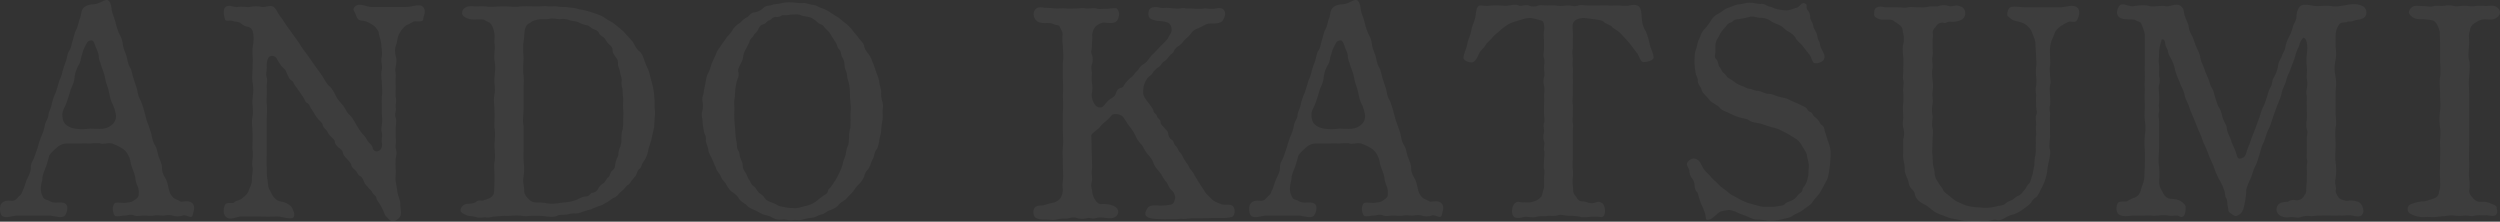 <svg xmlns="http://www.w3.org/2000/svg" width="1651.185" height="146.41" viewBox="0 0 1651.185 146.41">
  <rect x="0" y="0" width="1651.185" height="146.41" fill="#333333" stroke="none"/>
  <defs>
    <style>
      .cls-1 {
        fill: #fff;
        fill-rule: evenodd;
        opacity: 0.05;
      }
    </style>
  </defs>
  <path id="ANDO_KATSUMI.svg" data-name="ANDO KATSUMI.svg" class="cls-1" d="M662.719,1828.51a7.393,7.393,0,0,1-2.2,5.8,10.744,10.744,0,0,1-6.6,3c-2.4.4-6.4-.2-9,0a33.855,33.855,0,0,1-9,0c-3-.6-4.6-1.2-6.6-3-1.6-1.6-2-4.4-2-6-0.2-2.6,1.8-5.6,2.4-7.2,0.8-2,2.2-6.4,2.8-8.6,0.6-2.4,2.6-5.4,2.8-8.6a21.53,21.53,0,0,1,3-9c1.2-2,1.2-4.2,1.6-5.4,0.8-2,.8-3.4,2.2-6.2,1.6-3,1.8-3.8,3.6-4.2,2-.6,2.6,1.2,3.6,4.2,0.6,1.6,2,4.2,2,6.2,0.2,2.8,1,3.6,1.4,5.4,1,3.2,2.4,6.2,2.8,9,0.6,3.6,1.8,5.6,2.4,8.6,0.8,3.2,1.2,6.2,2.6,8.6A28.108,28.108,0,0,1,662.719,1828.51Zm11.6-24.4c-1-3.2-1.2-5.6-2.4-7.4-1.2-2-1.4-4-2.2-7.2-0.4-1.6-2-4.8-2.4-7.4a16.945,16.945,0,0,0-2.4-7.39,43.45,43.45,0,0,1-2.4-7.2c-0.4-2-1.4-4.4-2.4-7.6-0.4-1.8-.4-6-2.6-7.4-1.6-1-4.8,1.6-8,2.4-2,.4-5.4,0-8,2.4-2,1.8-1.6,4.6-2.6,7.2-0.8,1.6-1.2,5.2-2.4,7.2-1,1.8-1.8,5.39-2.2,6.79-1,2.8-1,5.2-2.4,7.2-1.2,1.6-1.6,5-2.2,7a57.237,57.237,0,0,0-2.4,7c-0.4,2.8-1.8,4.8-2.4,7.2-0.6,2-1.2,4.2-2.2,7a32.255,32.255,0,0,0-2.4,7c-0.6,3.4-2,5-2.2,7.2-0.2,3-1.8,3.8-2.4,7a28.876,28.876,0,0,1-2.2,7,60.716,60.716,0,0,0-2.4,7.2c-0.4,1.4-2,5.8-2.4,7-1,2.4-2.4,3.8-2.2,7-0.2,2.6-1,4-2.4,7-1.2,2.6-1.8,5.4-2.4,6.6-1.2,2.4-1.2,3.6-2.6,4.6s-2,3-4.6,3.39c-1.4.21-5-.99-7.4,1.81-1.6,1.8-1,6.59,0,7.79,2,2.6,7.4.2,10.6,0.2h20.8c3.2,0,8.6,2.4,10.6-.2,1-1.4,2.8-6.19,0-7.79-1.8-1-4.6-.6-6.2-0.6-2.6,0-3.6-.8-5.2-1.6-2-.6-2.8-0.8-3.6-3a10.062,10.062,0,0,1-1-5.4c0.2-2.8,1-4.4,1-6,0-2,1.4-5.2,2.2-7.2,0.8-2.2,1.6-5,2.2-7.4,0.4-1.4,3-3.8,4.8-5.4a10.092,10.092,0,0,1,6.4-3h7.6c2,0,4.6-.2,7.6,0,2.2,0,6-.6,7.6,0s5-.6,7.6,0a38.234,38.234,0,0,1,6.4,3,11.431,11.431,0,0,1,4.6,5.4c1.2,2,1.2,5,2.2,7.4,0.8,2,2.2,5.8,2.2,7.2a17.526,17.526,0,0,0,1.4,5,10.906,10.906,0,0,1,.8,5.2c0.2,2.2-1.4,3.4-4.2,5-1,.59-3.6.8-5,1-1.8.19-5.8-.8-6.8,0.4-2,2.6-.8,6.59,0,7.79,0.8,1.4,4.8.2,6.6,0.2,2.2,0,3.8-1.2,6.6,0,1.4,0.6,4.8,0,6.4,0,1.2,0,5,.4,6.6,0s4.4,0,6,0c1.8,0,3.4-.8,6.2,0a10.55,10.55,0,0,0,6.6,0c2.4-1,5.8,2.6,6.6-.2s1.8-5.99,0-7.79c-2.8-2.8-7-.6-8.2-1.4-1.4-1-3.8-1.6-4.6-2.6a9.168,9.168,0,0,1-2.6-4.4c-0.6-2-1-5.4-2.4-8-1-1.8-2.4-3.8-2.4-7.4,0-2.2-1.2-4.4-2.2-7.2-0.8-2.4-1-5.2-2.4-7.4-1.6-2.4-2-5.6-2.4-7.4-0.6-2.2-1.2-3.8-2.4-7.2-1-2.2-1.2-4.2-2.2-7.4a53.687,53.687,0,0,0-2.4-7.4c-1.6-2.8-1.8-4.2-2.4-7.4Zm157.4-47.19c-3.8,0-8.6-3.4-11.6.2-1.2,1.6,0,2.4.6,4,1,2,1,4.4,4.2,4.8,3.8,0.4,5.2,1.6,7.6,3,1.6,1,3.6,3.8,3.8,5.19,0.2,2.4,1.4,4.6,1.6,7.4,0.2,3.2.8,5.8,0.4,8-1,3.6.6,5.8,0,8.8-0.8,3-.2,5.4,0,9,0.2,3,.4,6.8,0,8.8-0.2,3.4,0,6.8,0,9-0.2,2.6.6,6,0,9.4-0.2,2-.6,3.4,0,5.4,0.6,1.8-.4,4.6,0,6.6,0.6,2.8-.6,5-2.4,5.6a2.729,2.729,0,0,1-3.6-2c-0.4-2.2-2.6-3.4-3.4-4.8a20.261,20.261,0,0,0-2.8-4c-2.6-2.8-3.4-4.8-4.8-6.8-1.6-3-2.8-5-4.4-6.4-2.2-2-2.4-4-4.6-6.6-1-1.2-3.6-3.8-4.6-6.4-1.4-2.6-2.4-4.6-4.6-6.4-1.4-1.4-3.4-5.2-4.4-6.6-1.2-1.8-2.6-3.6-4.6-6.4l-4.6-6.6c-1.6-2.2-3.4-4.4-4.6-6.4a70.743,70.743,0,0,0-4.4-6.39l-4.6-6.4c-1.8-2.4-2.8-4.4-4.4-6.4-2.4-3-2.4-4.8-4.6-6.6-2-1.6-5.8.4-7.8,0a17.609,17.609,0,0,0-8,0c-1.8.4-4.8-.6-8,0-2.6.4-5.8-2-8.2,0.2-1.6,1.4-1,6,0,8.4,0.4,1,3.2,0,5.4.8,2,0.6,3.6.2,4.8,1.4,2.2,1.6,3,2,4.2,2.2a4.176,4.176,0,0,1,3.6,2.8c1.2,3.79.6,7.79,0,11.39-0.2,4.6.4,7.2,0,11.2,0.2,4.2-.6,8,0,11.2,0.8,4.6.4,7,0,11.2s0.8,8,0,11.4c-0.8,3.8,0,7.8,0,11.2,0.2,4.4-.2,8.4,0,11.2,0.8,3.8-.8,8,0,11,0.4,3-.6,6.4-0.4,8.2,0.2,2.4-1.2,5-2.2,7.6-0.6,1.8-1.8,3-4.8,5.4-1.8,1.19-3.6,1-4.6,2.19-1,1.21-4.6-.39-6,1.41-1,1.4-1.8,5.59,0,7.79,3,3.6,7.6-.2,11.6.2h11a103.393,103.393,0,0,0,11.2,0c3.4-.2,11.2,3,11.6-0.2,0.2-1.2.4-1.8-.6-4-0.6-1.39-.8-2.59-4-4.39-2.8-1.6-5.2-.81-7.6-3s-2.6-3.8-3.6-5.4c-1.8-2.8-1.2-5.4-1.8-7.8-0.6-3.2-.2-5.8-0.4-8-0.2-2.4,0-7.4,0-10.2v-20.8c0-3.6.4-6,0-10.6-0.2-2.8.2-7.2,0-10.8-0.2-1.4.6-4.6,0-6.6-0.8-2.2.2-5.2,0-7.6-0.2-3,1-6.2,2.2-6.4a3.439,3.439,0,0,1,4.6,2c1.8,2.8,2.2,3.8,3.8,5.4,1.8,1.4,2,2.2,3,4.6,0.6,1,1.2,3.2,2.8,4,1.2,0.6,1.4,2.4,2.6,3.8s1.4,2,2.6,3.6l2.6,3.8c1,1.4,1,2.8,2.4,3.6,1.8,1,1.8,2.4,2.6,3.6,1.4,1.8,3.4,5.8,5.2,7.6,1.2,1.2,2.2,1.8,2.6,3.6,0.4,1.6,1.8,2.4,2.8,3.8,0.8,1.2,1,2.2,2.6,3.6,1.4,1.4,2.6,2.2,2.6,3.8,0,1,1.6,2.8,2.6,3.6,1.8,1.4,2.4,1.8,2.8,3.8,0.4,1.2,1,2,2.6,3.6,1.6,1.8,2.4,2.6,2.8,3.8,0.4,2,1.4,2.4,2.8,3.8,1.2,1.4,1.6,2.8,2.8,3.6,1.2,0.6,1.8,1.2,2.8,3.8,0.6,1.8,2,2.8,2.6,3.6,1.2,1.8,1.8,1.4,2.8,3.4,1,1.8,2.6,2.2,2.8,3.8s1.4,2.6,2.6,4.6a42.955,42.955,0,0,1,2.6,5.39c0.6,2,1.6,2.4,3.2,4.2a3.41,3.41,0,0,0,4,.8c2.8-1.4,3.6-3,3.8-4.4,0.2-1.8-.4-3.99-0.4-7.2,0-1.79-2-6.19-2-8.19l-1.2-7.2c0-2,.4-5,0.2-7a40.441,40.441,0,0,1,0-7c0.2-1.8,1-3.6,0-6.8-0.4-1.2.4-3.8,0-6.8v-6.8c0-1.2.6-5.2,0-6.6-1.2-2.8.6-3.8,0-6.8-0.2-2.6.6-4,0-6.8-0.2-1.2,0-5.2,0-6.8s-0.2-3.6,0-6.8c0.2-3-.8-3.6,0-6.6,0.4-3,.8-4.6,0-6.8-0.4-2.2-1-4.6.4-8,0.8-2.6.6-4.8,2.2-7.4,0.6-1.19,3-4.59,5-5.39,1.6-.6,2.6-1.4,4.4-2.2,1.2-.4,6.2.8,6.2-1.6,0-2.2,2.2-5,0-7.8s-7.2-.2-11.6-0.2h-22.4Zm166,67.99c0.2,3,0,4,0,6.6a31.332,31.332,0,0,1-.4,6.4c-0.8,2.2-.6,3.4-0.8,6.2a13.721,13.721,0,0,1-1,5.8c-1.2,2.8-.8,4.2-1.2,5.4a20.2,20.2,0,0,0-1.8,5.2c-0.4,2.8-.2,2.8-2.2,4.6-1.4,1.2-1.2,3.6-2.6,4.4-1,.6-1.8,3-3,3.8a9.084,9.084,0,0,0-3.4,3.4,5.147,5.147,0,0,1-4.2,3c-1.2,0-1.6,2.6-4.6,2.4-1.2,0-2.8.8-5.2,2a28.2,28.2,0,0,1-5.8,1.6c-1.2.19-4.4,0.4-6.4,0.79a30.6,30.6,0,0,1-7.2.21c-4.4-1-6.4-.4-8.8-0.81-3-.59-3.8-2.19-4.8-3.19a6.825,6.825,0,0,1-2-5.4c0-2-1-4.2-.4-8.4,0.6-3.8.4-6.4,0-11.2-0.2-3.2.2-6.6,0-11,0-4.2.2-7.6,0-11.2-0.8-4,0-6.6,0-11v-11.2c0-4.6.4-8,0-11.2-0.4-3-.2-6.4,0-11,0-2.8-.6-7,0-11,0.6-3.6.4-5.79,0.8-7.79,0.6-2.2,1-3.6,3-4.6,2.2-1.4,2.4-1.8,5.4-2.4,2-.6,5.6,0,8-0.6,2.8-.6,4.2.4,7.2,0.2a12.441,12.441,0,0,1,6.2.8c1.8,0.6,3.6.4,5.8,1.4a17.688,17.688,0,0,0,5,1.8c2.4,0.4,2.8,1.8,4.4,2.4,1.8,0.8,3.2,1.2,4,2.79,0.6,1.6,2.4,2.21,3.6,3.4,1,1.2,1.2,2.2,2.8,3.8s2.6,2.2,2.6,4.2c-0.2,1.2,1.2,3.4,2,4.4,1.4,2,1.6,2.4,1.6,5,0,1.6,1,2.8,1.4,5.4,0,1,1.2,3.6,1,5.6-0.4,2.8.6,4.8,0.6,6,0,2.2.4,5,.4,6.2C997.716,1819.51,997.516,1821.71,997.716,1824.91Zm17.394-24c-0.6-2.6-2-4.8-3-7.6-0.6-1.6-1.59-5.6-3.79-7.2s-3.4-5.2-4.6-6.6l-5.6-6.19c-1.2-1.2-4.6-4-6.4-5.4s-3.4-1.8-5.8-3.6a22.332,22.332,0,0,0-5.8-2.8c-2.6-.8-4.6-1.6-6.2-2-2.8-.8-4.6-0.8-6.4-1.4-2.4-.8-4.2-0.6-6.2-1s-3.8,0-6.4-.4c-2.6-.6-5,0-6.6-0.2-2.8-.4-4.4,0-6.8,0-4.4,0-7.4-.2-11.6,0-3.2.6-7.2,0-11.2,0-4.4,0-9,.6-11.8,0a59.679,59.679,0,0,0-6,0c-2,0-4.8-.4-6.2.2-1.8.8-3.4,1.6-3.4,4.4,0,2,3.6,3.8,6.2,4,3,0.2,7.8-.4,9,0.6,1.8,1.4,2.8.8,4.2,3a15.241,15.241,0,0,1,1.8,5c0.6,2.6,0,4.99.2,7.19,0.6,4-.6,8,0,11.2,0.8,4.6.4,6.8,0,11.2-0.4,4,.8,7.8,0,11.2-0.8,4,0,7.8,0,11.2,0.2,4.6-.2,8.4,0,11.2,0.8,4,0,8.2,0,11.2,0,4.4.8,7.2,0,11.2-0.6,3.8.2,6.6,0,11.2,0,3.6-.2,5-0.2,7,0,2.4-.4,3.6-2,5-1,.8-2.8,1.4-5.4,2.2-1.2.4-2.8-.6-4.4,0.8-1.2.99-3.6,1.39-5.8,1.39a4.971,4.971,0,0,0-4.6,3.8c-0.2,2,1.4,2.6,4.4,4,1.4,0.4,3.4.2,6.4,1.2,2.6,0.4,4.6-.2,6,0,2,0.4,4.6-.6,6.2-0.6s3.6-.4,6-0.4c4.2,0.2,7-.6,11.6,0,2.8,0.4,4,0,6,0h5.8c3.8,0,8.6,1.6,11.6-.2,1-.6,3.6-0.4,5.6-0.6,1.6-.2,3.8-1,5.8-0.8,2.2,0.2,4.2-.8,5.6-1.2,2.2-.79,4-1.19,5.4-1.6a41.665,41.665,0,0,1,5.4-2.19c2.2-.6,3-1.41,5.2-2.6,1.4-.81,2.2-1.6,3.8-2.6a7.2,7.2,0,0,0,3.6-2.6c0.6-.8,2.6-2.4,3.2-3,1.4-1.4,1.6-2.2,3.2-3.2,1.6-1.4,1.4-1.8,2.8-3.4,1.4-1.8,2.2-2.4,2.6-3.6,0.6-1.4.6-2.6,2.4-3.8,0.8-.6,1-2.8,1.99-4a19.723,19.723,0,0,0,3.4-8c0.4-2.2,2-6.2,2.4-8.6,0.4-2.6,1.6-5.6,1.6-8.8,0-2,.6-6.2.4-8.8-0.4-2.8,0-4.6-.4-8.4a40.619,40.619,0,0,0-1.2-8.2Zm122.81-20.8c1.2,1.8,1.2,3.6,2.4,4.8,1.6,1.4,1,3.4,2,5a10.639,10.639,0,0,1,1.6,5.2c0,2.4.8,3.6,1.4,5.4,0.4,1.8.2,3.2,1,5.2,1.2,3.4,1.2,8.4,1.2,10.6,0.2,4.2.8,6.6,0.4,9.6a56.067,56.067,0,0,0,0,5.8c-0.2,1.2.2,4.2-.4,5.8a20.43,20.43,0,0,0-.6,5.8c-0.2,2.4-.2,4.2-1,5.8-0.8,1.4-1,4.2-1.4,5.8-0.6,2-1.4,3.2-1.8,5.6a24.946,24.946,0,0,1-2,5.4,47.661,47.661,0,0,1-2.8,5.4c-0.6.8-1.2,1.8-2.4,3.6s-2.4,2.2-2.6,3.6c-0.4,2.2-2.4,2.4-3.2,3.2-1.2,1-2,1.4-3.6,2.8a17.393,17.393,0,0,1-7.8,3.8c-3.6.79-5.2,1.79-8.8,1.4a19.058,19.058,0,0,1-5.2-.61c-1.8-.39-3.2-0.39-4.8-1.39a29.191,29.191,0,0,0-4.6-2c-2.2-1-2.8-1.2-4-3-1.4-2-3-2.4-3.8-3.4-1.4-1.8-2.2-3.4-3.2-4-1.8-1.2-1.6-2.2-3-4.2-1.2-1.8-1.4-3.2-2.4-4.8-0.6-1-1.8-2-1.8-4.6,0-1.6-.8-3-1.6-5-0.6-1.6-.4-3.6-1.4-5-1.2-1.8-.8-4.2-1-5.2-1-4-.8-7.2-1.2-10.4a88.689,88.689,0,0,1-.4-10.2c0.4-2.8-.6-5.4.4-9.8a40.7,40.7,0,0,1,1.4-10.6c0.4-1.4,1.4-2.8,1-5.2-0.6-2,0-3,1.2-5.4,1.4-2.8,1.6-3.4,1.8-5.2a15.006,15.006,0,0,1,1.8-5,35.376,35.376,0,0,0,2.4-4.8c0.4-2,1.8-2.4,2.8-4.2s1.8-1.6,3-3.99c0.8-1.8,1.6-3,3.6-3.4,1.8-.6,2-2.2,4-2.6,0.8-.2,1.8-2.4,4.4-2.2,3,0.2,2.8-1.4,5-1.2,2.8,0.2,3.8-.4,5.6-0.4,2.4,0,3.2-.4,5.4.4,2.2,1,3,.6,5,1.2,2.4,0.4,2.8,1,4.6,2.2,0.8,0.4,2,2.2,4,2.8,1.4,0.4,2,2,3.6,3.4a13.964,13.964,0,0,1,3,3.79Zm-81.8,14.2c-0.6,1.8-1.2,4.6-2.2,6.2s-1.4,4-1.8,6.2c-0.2,1.4-1.19,5.4-1.19,6.4-0.2,2.2-1.4,3.4-.8,6.4a13.093,13.093,0,0,1-.2,6.2c-0.8,3.2.2,4.8,0.2,6.4,0,2.8.4,3.4,0.8,6.4,0.4,2.8,1.79,3.6,1.39,6.2-0.2,1.6,1.6,5,1.6,6.4,0,2,2,5,2.4,6l2.6,6c0.6,2.2,2.6,4,3.2,5.6,1,2.8,2.8,3.6,3.6,5.4,1.4,2.2,2,3.6,4,5,2.6,1.8,3.4,2.6,4.6,4.6,1.2,1.8,4,3.19,4.8,4,1,1.39,3,2.39,5.4,3.39,1.6,0.6,4.4,2.4,5.6,2.8,2,0.8,3.6.6,6.2,2.2a9.291,9.291,0,0,0,6.4,1.2c2.4-.4,3.8.8,6.8,0.4,2.8-.4,4.2.4,6.8-0.4a46.19,46.19,0,0,1,6.4-1.2c2.6-.4,3.4-1.6,6.2-2.2,2-.4,3-2,5.6-2.8,1.6-.6,4-1.59,5.4-3.39s4.2-3,5-4c1.8-2,2.4-2.4,4.4-4.6,1-1.2,1.8-3,4-5a16.123,16.123,0,0,0,3.6-5.2c0.6-3.4,2.4-4.2,3.2-5.8,1.2-2.2,1.2-3.6,2.6-6,1-1.8.6-3.8,2.4-6.2,0.8-1,1.59-4.2,1.79-6.2,0.2-1.4,1.2-4.2,1.2-6.4a47.766,47.766,0,0,1,.8-6.2c0.4-1.8.2-3.2,0.2-6.4,0-1.6.6-3.6-.2-6.2a17.615,17.615,0,0,1-.8-6.4c0.2-1-.8-3.6-1.2-6.2,0-1.4-.99-4.2-1.79-6.2-0.8-2.2-1.4-4.4-2.2-6.2-0.6-1.2-1.2-3.8-2.8-6-1.2-1.6-2.8-3.4-3.2-5.6-0.2-2-2.6-4-3.6-5.4-1-1.6-2.4-2.79-4-4.99a23.989,23.989,0,0,0-4.4-4.6c-2-1.4-3.4-2.8-5-4-2.2-1.4-3.6-2.2-5.4-3.4a20.985,20.985,0,0,0-5.6-2.8c-2-.6-3.4-2-6-2.2-3-.4-4.2-1.4-6.6-1.2-2.8.2-5-.4-6.8-0.4a22.329,22.329,0,0,0-6.8.4c-3.2.8-5.2,0.6-6.6,1.2-2,.8-4,0.2-6,2.2a11.253,11.253,0,0,1-5.8,2.8c-2.8.2-3,2.4-5.2,3.4-2.4,1.2-3,2.6-5,4a12.2,12.2,0,0,0-4.4,4.6c-1,1.8-3.4,3.99-4,4.99-0.8,1.4-2.4,3.2-3.6,5.2-1,1.6-2.4,2.8-3.2,5.6Zm319,73.8a14.189,14.189,0,0,0-2.6-3.8c-1-1.2-1.2-2.6-2.4-4a24.454,24.454,0,0,1-2.4-3.8,15.136,15.136,0,0,0-2.6-4c-0.8-.6-1.2-2.8-2.4-3.8-1.6-1.2-1-3-2.6-4a5.347,5.347,0,0,1-2.4-4c-0.2-2-1.6-2.6-2.4-3.8-1.2-1.6-2.6-2.2-2.6-3.8-0.2-2.2-2.2-2.6-2.4-4-0.4-1.8-2-1.6-2.4-3.8-0.4-1.4-1.4-2.4-3-4.8a29.073,29.073,0,0,1-3-4.2c-1-2-.8-3.4-0.6-5.8a15.018,15.018,0,0,1,2-5.6c1.6-2.4,3.2-2.8,4-4.2,0.6-1.4,3.4-3.8,4.2-4.2,1.4-.8,1.6-2.4,3.4-3.6,1.4-.8,2-1.6,3.4-3.4,1.8-2.2,2.6-1.8,3.2-3.6a7.535,7.535,0,0,1,3.4-3.4,19.164,19.164,0,0,0,3.4-3.6c1.6-1.6,2.4-2,3.2-3,1.6-1.8,2.6-3.79,5.6-4.79,2.4-.8,5-2.8,7.2-3.2,2.19-.2,7.39.4,9.19-1.8,1.6-2,3-6.4,0-8-1.8-1-3.6-.2-6.2,0-2.19.2-4.99-.4-5.99-0.2-3,.6-8.4-0.2-11.8,0-2.4-.8-4.2.4-7,0-2.4-.2-4.4-0.4-6.6-0.4a12.693,12.693,0,0,1-4.8-.4c-2.4-.4-5,0-5.8,1.4-1.4,2.6-.4,5.4.4,6a14.7,14.7,0,0,0,5,1.6,25.262,25.262,0,0,1,6.4,1c1.4,0.4,2.6,2,2.8,4.4s-1,3.2-2.4,5.99c-0.8,1.4-3.6,4-4.6,5-2,2-4,4.4-5.8,6-2.2,2.2-3,4.6-5.8,6.2a8.613,8.613,0,0,0-3,3c-0.8,1.4-2.2,2.2-2.8,3.2a9.779,9.779,0,0,1-3,3,33.55,33.55,0,0,0-3,3.2c-1.2,1.4-1.2,2.8-3,3.2a4.273,4.273,0,0,0-3.2,3.2c-0.8,2-1.2,2.6-3.6,4-1.4.8-3.4,3.2-4.8,4.8s-4,1-5-.2a10.437,10.437,0,0,1-2.6-8.6,16.766,16.766,0,0,0,0-6.4,31.94,31.94,0,0,1,0-6.2c0-1.8-.8-4.2,0-6.2a9.233,9.233,0,0,0,0-6.2c-1-2.2,0-3.2,0-6,0-3,.4-4.2.2-7.19a10.763,10.763,0,0,1,1.8-5c0.8-1.2,3.4-2.6,5-3,2-.4,7.6,1.4,9.6-1.4,1-1.4,2.4-5.4,0-7.8-1-1-4.8,0-7,0-2.6,0-5.2.4-6.6-.2-2-.6-5.2.2-6.6,0-2.8-.6-5.4,0-6.4,0-2.6,0-5.2.2-6.8,0-3-.4-5.2.2-6.6,0-1.8-.2-4.8-0.4-6.6-0.4-2.2,0-4.8-1.2-6.99.6a4.692,4.692,0,0,0-1.4,4.6,5.5,5.5,0,0,0,4.59,4.6c2.8,0.6,5.8-.4,8.6,1,2.4,1,3.4.2,4,1.8,0.8,1.8,2,3.4,1.8,5.2a29.574,29.574,0,0,0,.2,7.19c0,3.2.6,7,0,11,0,4.6-.2,7,0,11.2a103.691,103.691,0,0,1,0,11.2,103.934,103.934,0,0,1,0,11.2v11.2c0,3,.4,8,0,11.2-0.4,3.4,0,8.2,0,11.2,0,4,.4,7.6,0,11.2-0.6,3.8.2,4.8-.2,7.2a9.47,9.47,0,0,1-2,4.8,9.1,9.1,0,0,1-4.8,2.4,39.468,39.468,0,0,0-5.2,1.4c-2.4.8-3.6-.21-5.79,1.2s-1.8,5.99,0,7.19c1.99,1.4,5.39,1.2,6.99,1.2,1.2,0,5,.6,6.8,0a23.889,23.889,0,0,1,6.6-.6c1.8,0,4-1.4,6.8-.4a11.2,11.2,0,0,0,6.4.2c2.4-.8,3.6.8,6.6-0.2,2.6-.8,5.4,0,6.6,0,2.8,0.4,6,.2,7.2-2.2,1-1.79,1-4.39-3-5.99a17.073,17.073,0,0,0-7.4-1c-1.2.2-3.2-.8-4.4-3a11.626,11.626,0,0,1-1.8-5c-0.2-2.8-1.2-3.6-.2-7.2,0.4-1.6-.4-4.6,0-7.6,0.2-1.8,0-5,0-7.6l-0.4-14.8c0-1.2,2.2-2.6,4.6-4.6,0.8-.6,2.2-2.8,4.6-4.6a25.212,25.212,0,0,0,4-4c1.4-2,6.8-1,8.2,1.4,0.8,1.2,3,4.8,3.6,5.4a30.17,30.17,0,0,1,4,6.2,19.694,19.694,0,0,0,4,6c1,1,2.2,4,4,6.2,1,1.2,3.2,3.4,4,6,0.8,2.4,3,4.8,4,6,2,2.4,2.4,4.2,4,6,1.6,1.6,2,4.2,3.8,5.8,2,1.6,3,4.6,2.4,6.2-0.4,1.4-.8,3.2-3,3.59a41.13,41.13,0,0,1-6.2.61c-2,0-3.4-.4-6,0-2.8.4-3.4,2.39-4.2,4.2-0.4,1.59-.2,3.39,3.6,4.19,2.8,0.6,4.8.4,7.6,0.6s3.8-.2,6.8,0c2.4,0.2,4-.4,6.6-0.2,1.4,0.2,4.4-.4,6.4-0.4h6.6l6.59-.2h6.8a21.59,21.59,0,0,0,6.4-.8c2-1.6,1.8-5.59.4-6.99-2.2-2.01-5.6-.2-8.4-1.61-1.6-.59-4.6-1.79-5.8-3.19-1.59-1.8-3.19-2.8-4.39-4.8-0.8-1.4-2.8-4.2-4.4-6.8Zm112.6-39.6a7.391,7.391,0,0,1-2.2,5.8,10.744,10.744,0,0,1-6.6,3c-2.4.4-6.4-.2-9,0a33.863,33.863,0,0,1-9,0c-3-.6-4.6-1.2-6.6-3-1.6-1.6-2-4.4-2-6-0.2-2.6,1.8-5.6,2.4-7.2,0.8-2,2.2-6.4,2.8-8.6,0.6-2.4,2.6-5.4,2.8-8.6a21.519,21.519,0,0,1,3-9c1.2-2,1.2-4.2,1.6-5.4,0.8-2,.8-3.4,2.2-6.2,1.6-3,1.8-3.8,3.6-4.2,2-.6,2.6,1.2,3.6,4.2,0.6,1.6,2,4.2,2,6.2,0.2,2.8,1,3.6,1.4,5.4,1,3.2,2.4,6.2,2.8,9,0.6,3.6,1.8,5.6,2.4,8.6,0.8,3.2,1.2,6.2,2.6,8.6A28.075,28.075,0,0,1,1487.72,1828.51Zm11.6-24.4c-1-3.2-1.2-5.6-2.4-7.4-1.2-2-1.4-4-2.2-7.2-0.4-1.6-2-4.8-2.4-7.4a16.945,16.945,0,0,0-2.4-7.39,43.45,43.45,0,0,1-2.4-7.2c-0.4-2-1.4-4.4-2.4-7.6-0.4-1.8-.4-6-2.6-7.4-1.6-1-4.8,1.6-8,2.4-2,.4-5.4,0-8,2.4-2,1.8-1.6,4.6-2.6,7.2-0.8,1.6-1.2,5.2-2.4,7.2-1,1.8-1.8,5.39-2.2,6.79-1,2.8-1,5.2-2.4,7.2-1.2,1.6-1.6,5-2.2,7a57.237,57.237,0,0,0-2.4,7c-0.4,2.8-1.8,4.8-2.4,7.2-0.6,2-1.2,4.2-2.2,7a32.255,32.255,0,0,0-2.4,7c-0.6,3.4-2,5-2.2,7.2-0.2,3-1.8,3.8-2.4,7a28.911,28.911,0,0,1-2.2,7,60.716,60.716,0,0,0-2.4,7.2c-0.4,1.4-2,5.8-2.4,7-1,2.4-2.4,3.8-2.2,7-0.2,2.6-1,4-2.4,7-1.2,2.6-1.8,5.4-2.4,6.6-1.2,2.4-1.2,3.6-2.6,4.6s-1.99,3-4.59,3.39c-1.4.21-5-.99-7.4,1.81-1.6,1.8-1,6.59,0,7.79,2,2.6,7.4.2,10.6,0.2h20.79c3.2,0,8.6,2.4,10.6-.2,1-1.4,2.8-6.19,0-7.79-1.8-1-4.6-.6-6.2-0.6-2.6,0-3.6-.8-5.2-1.6-2-.6-2.8-0.8-3.6-3a10.062,10.062,0,0,1-1-5.4c0.2-2.8,1-4.4,1-6,0-2,1.4-5.2,2.2-7.2,0.8-2.2,1.6-5,2.2-7.4,0.4-1.4,3-3.8,4.8-5.4a10.094,10.094,0,0,1,6.4-3h7.6c2,0,4.6-.2,7.6,0,2.2,0,6-.6,7.6,0s5-.6,7.6,0a38.209,38.209,0,0,1,6.4,3,11.431,11.431,0,0,1,4.6,5.4c1.2,2,1.2,5,2.2,7.4,0.8,2,2.2,5.8,2.2,7.2a17.526,17.526,0,0,0,1.4,5,10.906,10.906,0,0,1,.8,5.2c0.2,2.2-1.4,3.4-4.2,5-1,.59-3.6.8-5,1-1.8.19-5.8-.8-6.8,0.4-2,2.6-.8,6.59,0,7.79,0.8,1.4,4.8.2,6.6,0.2,2.2,0,3.8-1.2,6.6,0,1.4,0.6,4.8,0,6.4,0,1.2,0,5,.4,6.6,0s4.4,0,6,0c1.8,0,3.4-.8,6.2,0a10.552,10.552,0,0,0,6.6,0c2.4-1,5.8,2.6,6.59-.2s1.8-5.99,0-7.79c-2.79-2.8-6.99-.6-8.19-1.4-1.4-1-3.8-1.6-4.6-2.6a9.168,9.168,0,0,1-2.6-4.4c-0.6-2-1-5.4-2.4-8-1-1.8-2.4-3.8-2.4-7.4,0-2.2-1.2-4.4-2.2-7.2-0.8-2.4-1-5.2-2.4-7.4-1.6-2.4-2-5.6-2.4-7.4-0.6-2.2-1.2-3.8-2.4-7.2-1-2.2-1.2-4.2-2.2-7.4a53.687,53.687,0,0,0-2.4-7.4c-1.6-2.8-1.8-4.2-2.4-7.4Zm135.8-48.19c-2.2,0-5.2-.6-6.6,0-2.8,1-3.6,0-6.6,0-3.2,0-4,.6-6.8.2a32.577,32.577,0,0,0-6.4-.2c-2.4,0-5-.4-6.4,0a8.37,8.37,0,0,1-6.6,0c-2-.8-5.2.8-6.6,0-1.8-.8-3.8-0.4-6.4,0-1.8.4-4.8,0-6.6,0a38.438,38.438,0,0,0-6.6.2c-2.4.4-5.4-.6-6.59,0-2.2,1.2-1.8,5.6-2.6,8.4s-2,5-2.6,8.6c-0.4,2.39-2.2,5.99-2.6,8.59s-2.4,6.2-2.4,8.8c0,2.2,5,3.6,6.4,2.8,1.6-1,2.8-3,3.8-5.4s3.39-4,3.99-5.2c1.4-2.4,2.2-2.6,4.2-4.8a24.7,24.7,0,0,1,4.6-4.39,41.507,41.507,0,0,1,4.6-3.8,19.619,19.619,0,0,1,5.4-2.8c3-1,4.6-1.4,5.8-1.8s4.4-1.2,6.4-.8a59.514,59.514,0,0,1,6.8,1.8c1.2,0.4,1.6,4.4,1.2,6.6a19.935,19.935,0,0,0,0,5.99v6c0,2-.8,3.4,0,6.2,0.6,2.2,0,3.4,0,6,0,2.4.6,4.4,0,6.2a12.18,12.18,0,0,0,0,6c0.6,3,0,4.8,0,6.2a59.1,59.1,0,0,1,0,6v6.2c0,2.6.6,3.6,0,6-0.8,2,.2,3.6,0,6.2a10.2,10.2,0,0,0,0,6c0.6,1.8-.4,4.4,0,6,0.6,1.6,0,3.8,0,6.2,0,2.2-.4,4.6,0,6,0.6,2.6,0,3.2,0,6s0.2,6.2-.2,7.2c-1,2.4-.6,3.4-1.6,5a9.084,9.084,0,0,1-4.4,3c-2.2,1-4.2,1-6.8.79-2.8.41-4.2-1.19-6.2,0.6-2.4,2.01-3,9,.6,9.6,3.2,0.6,4.6-.6,6.6-0.6,2.2,0,4.8.8,7.2,0,2.2-.6,5.2-0.2,7.2-0.6,1.4-.2,4.4.4,6.8-0.4,2-.8,4.6.4,7.4,0.4a30.021,30.021,0,0,1,7.2.6c1.4,0.6,4.6.2,7.2,0a39.744,39.744,0,0,1,6.8.2c3.2,0.2,3.2-7.39.6-9.2-2.6-1.79-3.6-.39-5.4-0.19-3.2.8-4.8-1-7.6-1s-3.6-2.2-4.2-3c-1.2-1.6-2-2.2-2-5,0-1.6-.6-4.4-0.2-7.4a29.907,29.907,0,0,0,0-6,29.777,29.777,0,0,1,0-6v-18.2c0-3,.4-3.8,0-6.2s0.2-3.4,0-6c0-2,.2-4.4,0-6.2-0.4-2.8,0-3.6,0-6v-6.2a59.7,59.7,0,0,0,0-6c0-2.2.2-4.6,0-6.2-0.2-2.4,0-3.8,0-6,0-1.6-.6-4,0-6.2v-6a56.838,56.838,0,0,0,0-5.99c-0.2-3.4-.4-5.2,1.4-6.8a10.249,10.249,0,0,1,7.2-1.6l6.4,0.8c2.6,0.6,4.2.4,5.6,1.8,1.4,1.2,4.6,2.2,5.2,3,0.8,1.2,3,2,4.8,3.6,1.6,1.4,3.4,3.59,4.4,4.59a46.251,46.251,0,0,1,4,4.8l3.8,5c1,1.6,2,5.4,3.8,5.4,3.2,0,6.8-1.4,6.8-3-0.2-3-2-6-2.6-8.8a47.885,47.885,0,0,0-2.6-8.59,16.7,16.7,0,0,1-2.6-8.4c-0.4-2.8,0-7-2.6-8.4-1.8-1-4.8-.4-6.6,0-2.8.2-4.2-.2-6.6-0.2-2.8,0-4.4.2-6.4,0s-4.2,0-6.6,0h-6.6Zm146,32.39c2,2.4,1.6,5.8,4.2,5.8,2,0,5.4-1,5.8-3.6,0.6-2.8-2.8-6-3-9.2,0-1-1.4-3-1.6-4.6a12.647,12.647,0,0,0-1.6-4.39c-1-1.4-1.2-3.2-1.6-4.4s-1.8-3.2-1.6-4.4a7.317,7.317,0,0,0-1.6-4.4c-1.6-1.8.2-3.4-1.6-4.4-2.6-1.6-3.8,2.6-6.2,2.8-1.2.2-3.6,1.6-6.2,1.6a26.248,26.248,0,0,1-5.4-.6c-2.6-.4-4.2-1.6-5.6-1.8-1.6-.2-3.8-2.2-6-1.8-1.4.2-4.4-.8-6.8-0.8-3.2-.2-5.2,1-7.4,1-1.6,0-5.8,1.8-7,2.2-3.2,1.2-3.8,2.2-6.4,3.8a11.437,11.437,0,0,0-5.4,4.8,33.9,33.9,0,0,1-4.4,5.8c-2,2-2.6,4.99-3.4,6.59-1.2,1.8-1.2,4.6-2.2,7-0.8,2-.8,5.8-0.8,7.4a33.733,33.733,0,0,0,.6,7c0.2,2.6,1.6,3.8,1.6,6-0.2,2,1.6,3.4,2.4,5.6,0.4,2,1.8,3.2,3.4,4.8,1.4,1.6,2,2.8,4.2,4.2s3.6,2,4.8,3.6c1.2,1.4,4.6,2.4,5.6,3a47.711,47.711,0,0,0,6,2.6c2.6,1,6,1,7.6,2.4,1.8,1.4,5,1.4,7.8,2.2,2.2,0.6,5.8,2,7.8,2.4,3.4,0.8,4.6,1.6,7.4,3a64.465,64.465,0,0,1,6.6,3.8,12.04,12.04,0,0,1,5,5c1,2,3,4.2,3.4,6.4,0.4,3.4,1.6,5.2,1.2,8.6-0.2,1.6,0,3.4-.4,5.4a24.864,24.864,0,0,1-1.4,4.8c-0.8,1.8-2,2.4-2.4,4.4-0.2,1.4-1.8,1.8-3.2,3.6a8.617,8.617,0,0,1-3.8,3.2c-1.6.8-3.6,1.19-4.4,2.19-1,1.41-3.4,1.21-4.8,1.61a23.69,23.69,0,0,1-5.4.4c-2.8,0-4.2.19-7.2-.6l-7.2-2a43.129,43.129,0,0,1-6.8-3.2c-2.8-1.6-4.6-2.2-6.4-4-1.8-1.6-3-2-5.8-4.6-1.4-1.8-3.4-3-5.4-5.4-1.4-1.8-3.8-3.6-5-5.6-1.4-2.4-2.2-5.2-4.8-6.2-3-1.2-5.59,1.6-5.99,3-0.4,1.2,1.4,3.4,1.6,4.8a8.125,8.125,0,0,0,1.59,4.8,8.884,8.884,0,0,1,1.8,4.6c0,1,.4,3.6,1.6,4.6,0.8,0.8,1,3,1.6,4.6a31.875,31.875,0,0,0,1.8,4.6c1,2,1.2,3.19,1.8,4.59,0.8,2,.2,4.6,1.6,4.6,2.8,0,4-1.8,7.2-4.4,1.8-1.6,4.2-1.6,6.2-2,1.8-.4,3,0.4,4.6.8,1,0.2,3.2,1.6,6.4,2.6,2.6,0.8,5.6,2.8,8,2.8a70.266,70.266,0,0,1,8.2.8,39.251,39.251,0,0,0,8.2-.8c2.8-.8,5.8-1,7.8-2.6,2-1.4,4.2-1.8,7-4,1.4-1.19,4.8-2.99,6-4.99,1.4-2.4,3.4-3.8,5-6.4,1.2-2,2.8-5.2,3.8-7,1.4-2.2,1.8-5,2.2-7.8a66.419,66.419,0,0,0,.8-8.2,21.093,21.093,0,0,0-1-9c-1-2.6-1.8-5.4-2.8-8.6-0.4-1.6-.2-2.6-2.2-4-0.8-.6-1-1.8-2.6-3.6-1-1.2-2.2-1.4-3.2-3.4-0.8-1.8-2.8-1.4-3.4-3s-3.6-2.6-6-3.8c-1.6-.8-4.8-2-6.2-2.8-2.2-1.2-4-1.2-6.8-2-2.6-.6-4-1.8-6.6-1.8-2.4,0-5.2-2-7.4-2-1.6,0-3.8-1.2-5.2-1.4-2.2-.2-3-1.2-5-1.8a16.719,16.719,0,0,1-4.6-2.4,49.075,49.075,0,0,0-4.2-2.8c-1.6-.8-1.6-2.2-3.6-3.6-0.8-.6-1-1.8-2.6-4-0.8-1-.8-3.6-1.8-4.6-2-2-.8-2.8-0.8-5.4,0-3.2-.4-6,1.8-9.2,1-1.4,1-2.19,2.2-3.79a31.693,31.693,0,0,1,2.8-3.4c1-1.2,1.4-2.2,3.4-2.8,1.4-.4,1.6-1.8,3.8-2a68.163,68.163,0,0,0,9.2-1.8c1.8-.4,4.4.8,6.8,0.8a10.569,10.569,0,0,1,6.4,2c1.4,1,4.6,2.2,6.2,3,2.6,1.2,3.2,3,5.6,4,1.6,0.99,3.8,2.39,4.8,4.39,1.4,2.4,2.6,2.8,4.6,5.2Zm143.2-31.19c-4,0-9.4-1.2-11,.4-1.2,1.2-2,4.8-1,5.6,1.6,1.2,2.8,2.6,5,3,3.4,0.8,5.2,1.2,7.4,3a11.26,11.26,0,0,1,3.8,5.39c0.8,2.4,2,4.4,2,7.4,0,2.6.4,5.8,0.4,8,0,2.4.4,4.4,0,6.4a33.91,33.91,0,0,0,0,6.4,33.294,33.294,0,0,1,0,6.4c-0.8,3.2.2,5,0,6.6-0.2,2.6,0,3.6,0,6.4,0,3.2,1,3.8,0,6.4-0.6,1.6.2,5.2,0,6.6-0.4,1.6.2,5,0,6.4-0.4,2.4,0,5.2-.2,6.8-0.2,2,.2,4.8-0.4,7-0.6,2-.4,5.8-0.8,7.2s-0.6,4.6-1.6,6.8c-0.2.8-.8,3.6-2,4.6-1.4,1.2-1.4,2.6-3,4.2-1.4,1.6-2,2.8-3.6,3.4-1.8.6-3,2.2-4.2,2.8-1.6.8-2.8,1-4.4,2.4-1.2,1-2.8,1.4-5,1.6a27.943,27.943,0,0,1-10,1.2c-3.2-.41-5.6-0.2-9-1-3.2-.6-5-1.8-7.8-3-2-.8-4.2-3-6.8-5-1.8-1.4-2.2-1.8-2.8-3.2-0.8-1.6-2-2.6-2.6-3.8-1-1.8-2.8-3.6-2.8-6.8,0-2.4-1.2-4.4-1.2-7.2,0-2.4-.4-5.8-0.4-7.4l0.2-7.4c0-1.8.6-5.6,0-7.8-0.8-2.8.2-6,0-8a20.438,20.438,0,0,1,0-7.8c0.6-2.8-.4-5,0-8a25.268,25.268,0,0,0,0-7.8c-0.2-2.6-.6-4.8,0-8,0.4-1.8-.6-6,0-7.8,0.4-1.4,0-5.6,0-7.8,0-3.4.4-5.8,0.2-7.39-0.4-2.4,1.6-3.8,2.2-4.8a4.681,4.681,0,0,1,5.4-2c1.2,0.2,2-1.2,4.4-.8a14.794,14.794,0,0,0,6.2-1,4.909,4.909,0,0,0,3.2-4.8,4.342,4.342,0,0,0-3.4-4.4c-2.4-1.4-5.4.4-7.4-.2a9.652,9.652,0,0,0-6.8,0c-1.6.6-4-.2-6.8,0.4-2,.6-3.8.4-6.6,0.4-2.6,0-5.2-.4-6.8,0-1.6.6-4.6,0-7,0h-7c-2.99,0-4.19-1-6.39,0-2,.8-2,2.8-2,5,0,2,4,3.2,5.6,3.2,2.99,0,5.99-.4,7.59,1a36.672,36.672,0,0,1,4.2,3c1.8,1.6,1.2,3.4,1.8,5a14.9,14.9,0,0,1,0,7.39c-0.6,2-.2,5.4,0,7.8a49.859,49.859,0,0,1,0,7.8c0.2,3.2-.4,6,0,7.8,0.8,2.8-.4,5.4,0,7.8a53.334,53.334,0,0,1,0,8c-0.4,3.2,0,5.2,0,7.8,0.2,2.8-.6,5,0,7.8a12.863,12.863,0,0,1,0,7.8v9.2c-0.4,4,1.2,7.6,1,10.4-0.2,3.4,2.2,6.2,2.6,9.2a8.425,8.425,0,0,0,2,4c1.6,1.6,1.8,2,2.2,3.8,0.6,3,3.6,5.2,5.8,6.2,3.2,1.6,4.4,3.2,7,4.99,2.2,1.4,6,2.6,8.4,3.6,2,1,6.2,1.4,9.4,2.2,3.6,0.8,7.2.6,10.4,0.8a43.228,43.228,0,0,1,6.2-.4c2.2,0.2,4.6-1.2,6.2-.8,3,0.6,4.2-.2,6.2-1.4a20.451,20.451,0,0,1,5.6-2.2,22.963,22.963,0,0,0,5.4-2.8c1.2-.79,3.8-2.79,5-3.79,1.4-1,1.4-2.8,4.2-4.6,1.4-.8,2.8-4.2,3.4-5.4a33.671,33.671,0,0,0,3.4-8.4c0.8-2.6.8-5.4,1.6-9.2,0.6-2.2,1.6-6.8.8-9.2-0.6-2.2.4-7,.2-9v-6.6c0-1.6-.2-3.4,0-6.4s-0.8-3.6,0-6.6c0.4-3,0-4.4,0-6.6,0-1.4-.4-4.4,0-6.6,0.8-2.2,0-5,0-6.4,0-2.6-.4-3.8,0-6.6,0.4-2.6,0-4,0-6.4s-0.4-4.4.4-7.8c0.4-2.4,1.6-4.2,2.6-7.19,0.8-2.4,3.39-4.4,5.19-5.4a21.513,21.513,0,0,1,4.2-2.2c1.4-.6,4.4,1.2,5.6-1.4,1.6-3,1.8-6.6,0-8-3-2.4-7.4-.2-11.4-0.2h-22.39Zm148.6,87.19a30.383,30.383,0,0,1-1.6,4.4,53.436,53.436,0,0,0-1.8,5.2c-0.8,2.2-1.6,2.4-3.2,3-2.4.8-2.6-1.4-3.2-3.2a43.2,43.2,0,0,0-2-5,20.374,20.374,0,0,1-1.6-4.4c-1.2-2.6-2.4-5-2.6-7-0.2-2.6-1.8-4.4-2.6-6.8s-1-4.6-2.4-6.8c-1.2-1.8-2-4.8-2.6-6.6-0.8-2.4-1-4.8-2.4-6.8-1.2-1.8-1.2-3.8-2.6-6.8a64.7,64.7,0,0,1-2.6-6.6c-1.2-2.8-2-4.4-2.4-6.8-0.2-2.2-1.6-4.6-2.6-6.8-0.6-1.4-1.4-4-2.4-6.6-0.6-1.2-2.4-3.79-2.6-6.79-0.2-1.6-1.4-3.8-2.4-6.6-1.2-2.8-.2-4.8-2.6-6.8-3.2-2.8-7,.6-10.6-0.2-2.6-.4-8,0.6-10.4,0-3.4-1-7-.4-10.2,0-3.4.8-7.19-2.8-9.59-.2-0.8,1-2,3.6-1.4,5.6,0.6,2.2,2.8,3,4.6,3.2,2.99,0.4,6.39,0,7.19.6,1.6,1.2,3.2.6,4.2,2.8a40.644,40.644,0,0,1,1.8,5c0.8,2.59.2,5.59,0.4,7.59v10c0,3.2-.2,6.4,0,10.2,0.2,4-.4,6,0,10.2a86.307,86.307,0,0,0,0,10.2c0,3-.4,7.4,0,10.2a32.92,32.92,0,0,1,0,10,57.9,57.9,0,0,0,0,10.2c0.2,3,0,7.6,0,10.2-0.2,2.2-.2,5.6-0.4,8-0.4,3.2-1.8,5.6-2.2,7.6a6.917,6.917,0,0,1-5,5.4c-1.4.4-3,1.6-4.39,2.2-1,.4-5-0.6-6,1.4-0.8,1.6-1.4,5.39.8,7.19,2.4,2,7.39.8,10.79,0.8,4.4,0.2,8.2-.2,10.8,0,2.8,0.6,7.2-.8,11.2,0,1.8,0.4,3.6,0,5.8,0,1.4,0,2,1.6,3.8.6s1.8-5.2,1.8-6.2c0.2-1.6-3-3.99-4.6-4.59-2.8-1.2-5.8-.4-7.6-1.6-2.4-1.6-2.6-3.2-3.6-4.8a10.556,10.556,0,0,1-1.6-7.6,59.612,59.612,0,0,0-.2-8.4c-0.6-4.6,0-8,0-12v-17.8c0-2.2-.6-3.4,0-6,0.4-2.4-.4-3,0-6a59.438,59.438,0,0,0,0-6c0-1.2-.4-4.4,0-6,0.8-2.6.4-3.6,0-6.4,0-2.4.2-3.8,0-6.8-0.4-3,0-4.4,0-7.6,0-3.4,1.2-7,1.6-8.6a0.7,0.7,0,0,1,.8-0.6c0.6,0,1.6.6,1.6,2.6,0,1.4,1.6,4,1.8,5a11.328,11.328,0,0,0,1.8,4.6,24.151,24.151,0,0,1,3,8.2,49.039,49.039,0,0,0,3,7.8c0.6,2.4,2.4,4.6,3.2,8.2,0.6,3.4,2,4.8,3,8,0.4,1.6,2.2,5.6,3.2,8l3.2,8c1.6,3,2.2,5.6,3.2,8a79.019,79.019,0,0,1,3.4,8c1.2,3.2,2.8,6,3.4,8a56.51,56.51,0,0,0,3.4,8,37.33,37.33,0,0,1,3.6,7.8c0.6,2.2.2,3.2,1.2,4.8,0.8,1.2.6,4.19,1,5.4,0.6,2.2-.2,3.19,1.8,4.39,1,0.6,2.8,2.4,4,1.8,2.4-.8,4.2-2.4,5-6.59a52.321,52.321,0,0,0,1.4-10.2c0-1.8,1.6-5,2.8-7.8,1.2-2.6,2-6.2,3-8,1.4-2.4,2.2-5.8,3-8.2,0.6-1.8,1.2-5.2,2.8-8,1.2-2.8,1.8-6,3-8.2,1.2-2,2-5.2,3-8,1.2-3.4,1.8-5.2,3-8.2,1-2.6,2.4-5.6,2.8-8,0.6-3.2,2.4-5.6,3-8.2,0.4-2.4,1.8-4.6,3-8,0.8-2.4,2-4.8,3-8.4a43.288,43.288,0,0,1,1.6-4.6c1.39-2.4,1-3.2,1.99-5,1.8-2.8,1.8-2.8,3.2-1.2,1,1.2,1.4,5.6.8,9.8a38.7,38.7,0,0,0,0,8.4c0.4,3.4-.4,5.8,0,7.6a19.269,19.269,0,0,1,0,6.8c-0.8,3.4.2,3.8,0,6.8-0.2,2.4,0,5.2,0,6.6,0,1.8.2,3.8,0,6.6-0.2,2-.6,4.8,0,6.6,0.8,2.6,0,3.6,0,6.6v6.6c0,2.6-.2,5,0,6.4,0.8,2.6-.4,4.6,0,6.6,0.2,1.8,0,4.6,0,6.6,0,3-.4,5-0.4,7.4,0.2,2.6-1,2.8-1.8,4.6a5.377,5.377,0,0,1-5.39,2.2,5.483,5.483,0,0,0-4.4.8c-1,.59-3.6,0-6,1.4a4.751,4.751,0,0,0,0,7.79,9.143,9.143,0,0,0,7,1.2c2.6-.2,4.8.8,6.99,0a13.73,13.73,0,0,1,6.8-.6c2.6-.2,4-0.4,6.4-0.4,1.6,0,5.2-.2,7,0,2.8,0.2,5-.2,7,0,1.2,0,5-.4,6.8,0,1.6,0.4,4.6,1,6,0a4.1,4.1,0,0,0,1.2-4.39c-0.4-1.8-1.2-4.2-4.2-5-3.6-1-5.2-.41-6.6-0.41-1.6,0-4.6-.99-5.4-2.19-1.4-2-2.2-3.8-1.8-5,0.4-2.2-1-3.8-.2-7.4a42,42,0,0,0,0-11.2c-0.4-3,0-6.4,0-11.2,0-4.2-.4-7,0-11.2,0.8-3.2,0-7.2,0-11.2v-11.2c0-2.8.8-7.2,0-11.2a26.268,26.268,0,0,1,0-11.2c0.8-3.8,0-7.4,0-11,0-2.2,0-5.4.2-7.19a13,13,0,0,1,2-5c1.4-2.2,4.2-1.2,5.6-2,0.8-.6,1.6.4,4.4-0.8,2.6-.8,3-0.2,6-1.6s2.8-6.2,0-7.8c-4-2.2-8.2-1.4-10.6-1-3.2.6-7.2,1.4-10.4,0.8-2.8-.4-6.8,0-9.8,0s-8-2-10.6,0c-1.19.8-2.79,4-2.59,7-0.2,3-1.8,4.2-2.4,6.6a26.681,26.681,0,0,1-2.6,6.79,23.1,23.1,0,0,0-2.4,6.8c-0.6,3-1.6,3.6-2.6,6.6-1.6,3-2,3.6-2.4,6.8a23.923,23.923,0,0,1-2.6,6.6c-1.4,2-.8,4.4-2.4,6.8-1,1.6-1.6,4.4-2.4,6.8a50.429,50.429,0,0,1-2.6,6.6c-1.2,2.6-1.4,4.2-2.4,6.8l-2.4,6.6Zm124.8-52.4c0,3.2.6,8,0,11.2-0.6,3.8,0,7.2,0,11.2,0,4.2.4,7.8,0,11.2a41.882,41.882,0,0,0,0,11.2c0.6,3.6-.2,7.6,0,11.2,0.2,4.4,0,7.6,0,11.2,0,3.4-.2,7,0,11,0,2.4.2,6.4-.2,7.2-0.8,1.6-.2,3.6-2,5-1.6,1.2-2.8,1.4-5.4,2.2a9.626,9.626,0,0,1-4.4.8,26.545,26.545,0,0,0-5.99,1.4c-3,.79-3.4,2.39-3.4,3.6,0,2,1,2.99,3.4,3.99a17.065,17.065,0,0,0,7.19,1.4c3-.2,3.8,0,6.8,0,1.4,0,5.2-.6,6.8-0.6,1.4-.2,4.6-0.8,6.6-0.4a25.69,25.69,0,0,0,6.8,0c2.2-.2,4.6.8,7,0,2-.4,5,0,7-0.2,1.4-.2,5.4,1.4,7-0.6,1-1.4.4-2.99,0.2-3.99,0.4-1.8-2-2.41-4.4-3.41-3.2-1.39-5-.6-7.6-0.99-1.8-.2-3.2-1.8-4.2-3-0.6-.8-2.4-2.4-1.8-5.2a30.149,30.149,0,0,0-.2-7.2c-0.4-3.6.2-7,0-11-0.2-3.6,0-6.6,0-11.2v-33.6c0-3.6-.4-7,0-11.2,0.2-2.8.8-8,0-11.2-1-2.8,0-8,0-11.2,0-3.4-.4-5.79.2-7.19,0.6-1.6.2-2.6,2-4.8a17.348,17.348,0,0,1,5.4-3.2c3.2-1.2,7.4.8,10.4-1.4,2.6-1.8,3.6-4.6.4-7-2.4-1.8-5.4-.8-7.4-0.8a27.285,27.285,0,0,0-7,0c-3.4.4-4.6-.2-7-0.2-2.2,0-5.2.6-6.8,0.2a14.531,14.531,0,0,0-6.6-.2c-2.2.4-5.4-.4-6.8,0.2-2.6.8-4.4,0-6.8,0-2,0-5.99-.4-6.99.2-2.2,1.4-3.2,3.4-2.6,4.8a7.476,7.476,0,0,0,6.39,3.6,69.154,69.154,0,0,1,7.8.6c2.6,0.4,3,1.2,4.2,3a16.767,16.767,0,0,1,1.8,5l0.2,7.19v11.2Z" transform="translate(-586.125 -1752.31)"/>
</svg>
